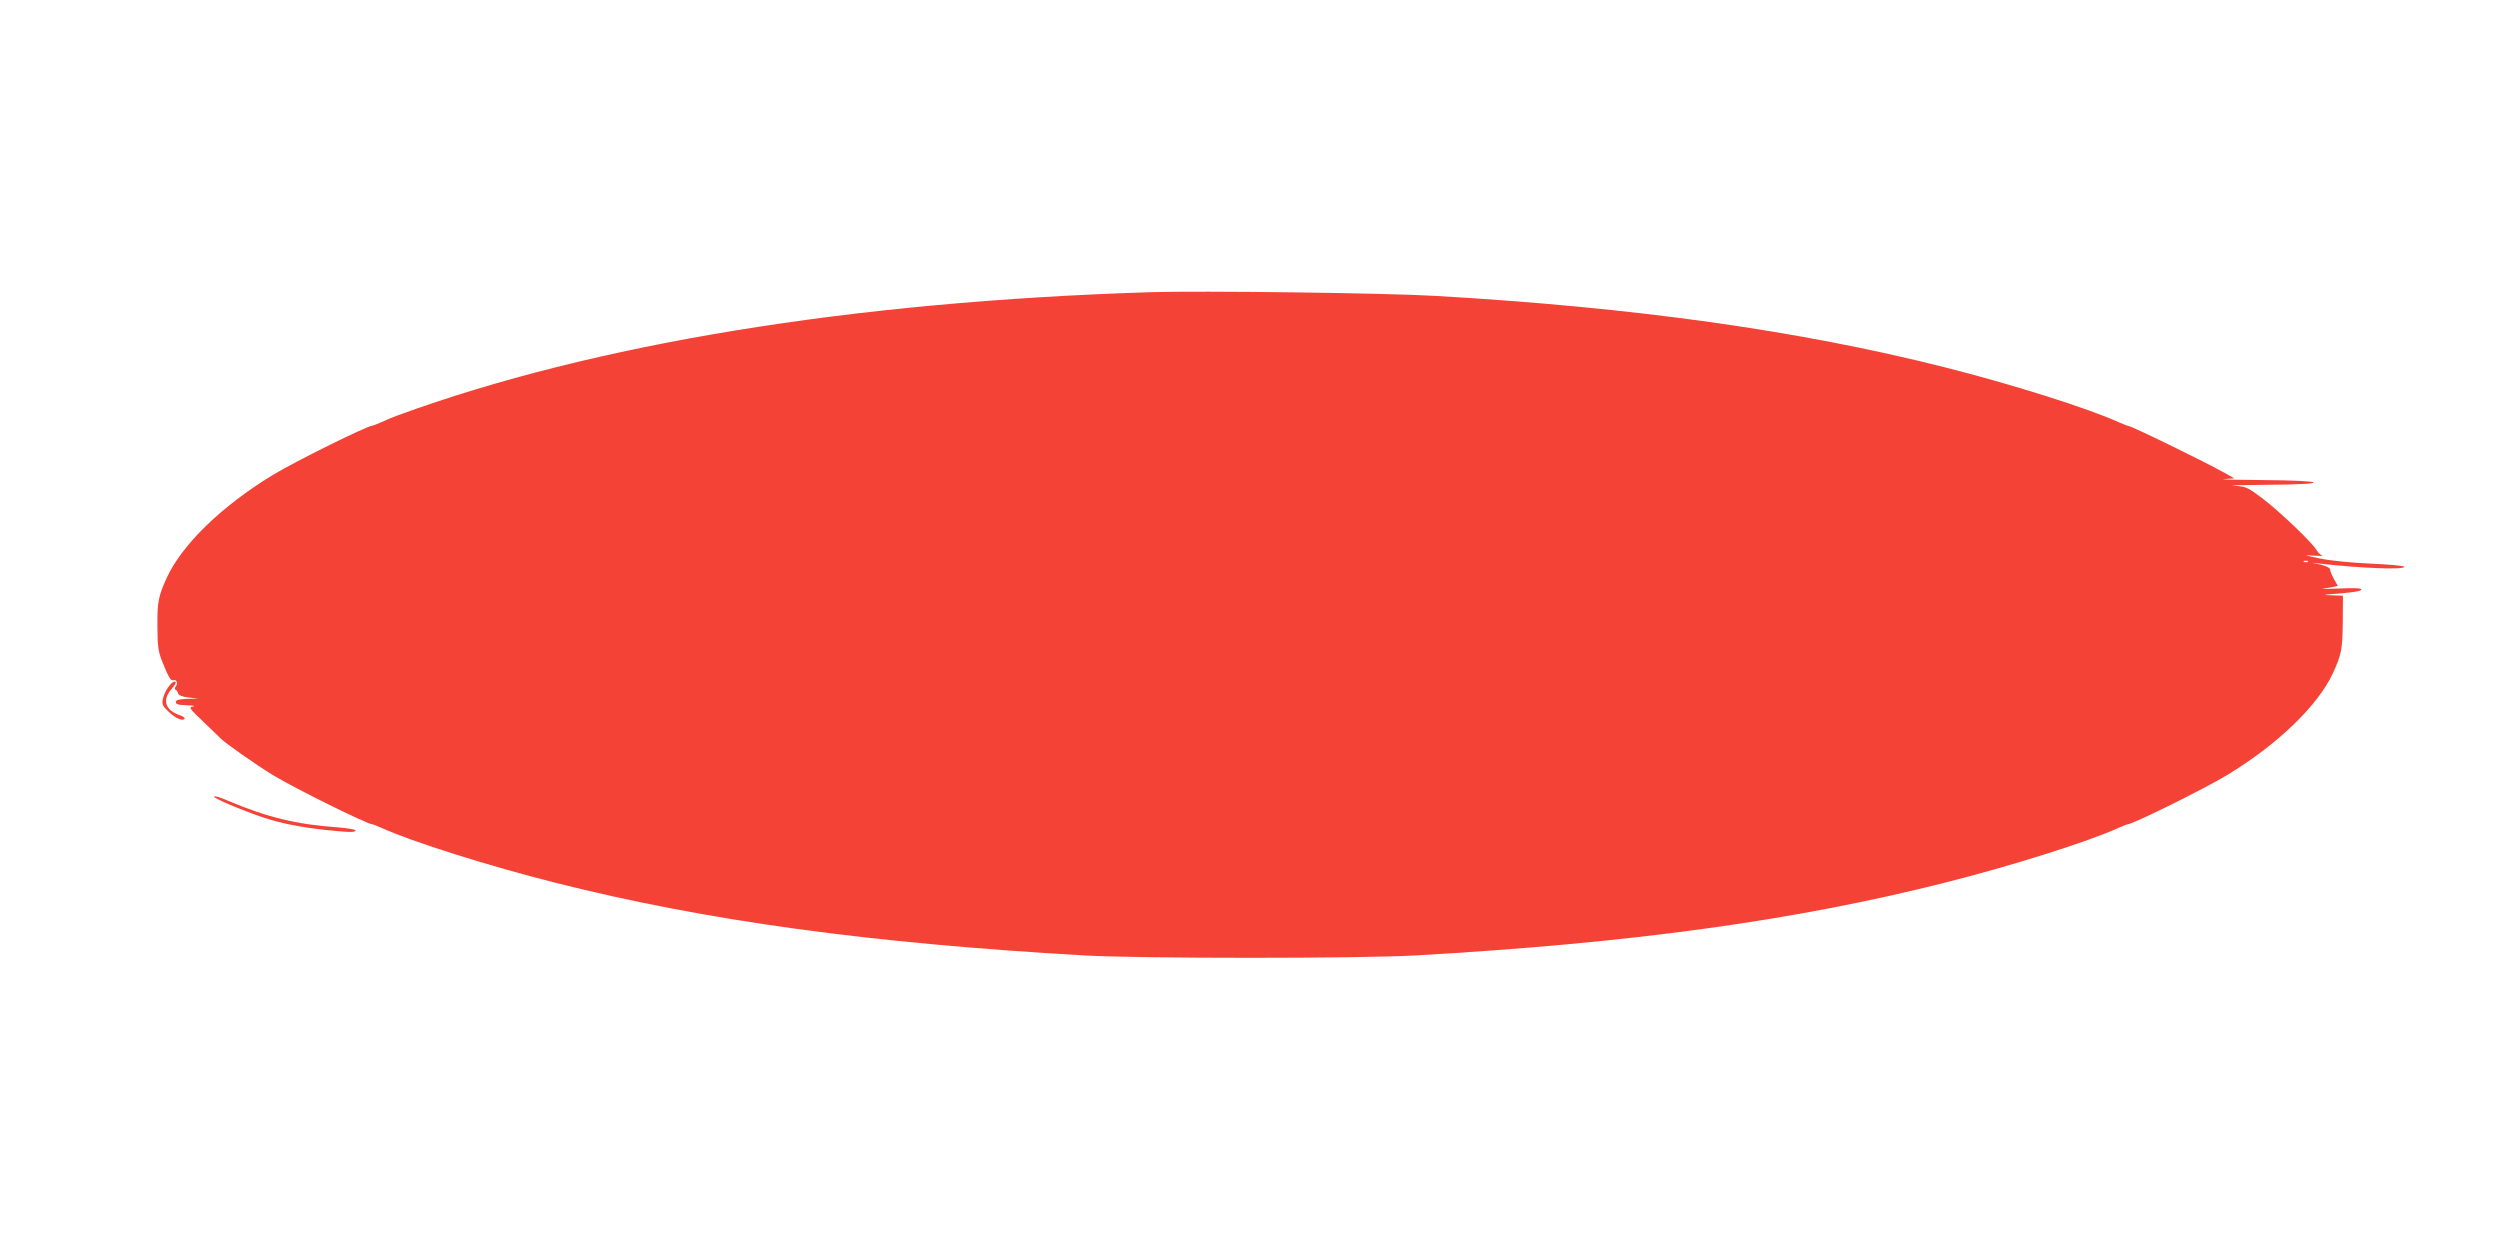 <?xml version="1.0" standalone="no"?>
<!DOCTYPE svg PUBLIC "-//W3C//DTD SVG 20010904//EN"
 "http://www.w3.org/TR/2001/REC-SVG-20010904/DTD/svg10.dtd">
<svg version="1.0" xmlns="http://www.w3.org/2000/svg"
 width="1280pt" height="640pt" viewBox="0 0 1280 640"
 preserveAspectRatio="xMidYMid meet">
<g transform="translate(0,640) scale(0.1,-0.1)"
fill="#f44336" stroke="none">
<path d="M5890 4904 c-1528 -48 -2849 -264 -3849 -629 -25 -9 -64 -25 -87 -36
-24 -10 -45 -19 -49 -19 -25 0 -399 -185 -510 -253 -261 -159 -464 -356 -542
-527 -42 -93 -48 -123 -47 -245 0 -100 4 -130 23 -178 33 -83 45 -104 58 -100
17 6 26 -16 13 -31 -6 -9 -7 -15 -1 -18 5 -1 11 -10 13 -18 2 -10 20 -17 53
-21 l50 -6 -57 -1 c-44 -2 -58 -6 -58 -17 0 -11 14 -15 58 -16 31 -1 45 -4 31
-6 -24 -4 -21 -9 55 -81 44 -42 83 -80 86 -83 20 -22 183 -136 265 -186 111
-68 485 -253 510 -253 4 0 25 -9 49 -19 153 -70 549 -195 891 -281 772 -195
1607 -309 2710 -372 291 -16 1399 -16 1690 0 1103 63 1938 177 2710 372 342
86 738 211 891 281 24 10 45 19 49 19 25 0 399 185 510 253 256 155 462 354
539 519 45 99 49 121 51 261 l1 137 -55 2 c-44 1 -47 2 -16 5 128 10 165 16
165 25 0 7 -39 8 -112 5 -62 -3 -99 -3 -83 -1 17 3 40 7 52 9 l23 5 -20 35
c-11 20 -20 42 -20 49 0 8 -19 18 -47 25 l-48 10 45 -5 c217 -24 430 -32 430
-16 0 5 -75 12 -167 16 -98 4 -208 15 -263 26 -85 18 -89 19 -35 15 33 -2 53
-2 44 1 -9 3 -21 15 -28 27 -19 36 -190 199 -277 265 -77 58 -85 61 -145 65
-35 2 43 4 174 5 156 1 236 5 232 12 -4 6 -103 11 -258 12 -139 1 -228 3 -199
5 l52 4 -52 29 c-114 63 -477 240 -493 240 -4 0 -25 9 -49 19 -153 70 -549
195 -891 281 -749 189 -1587 306 -2605 365 -247 15 -1208 27 -1460 19z m5927
-1380 c-3 -3 -12 -4 -19 -1 -8 3 -5 6 6 6 11 1 17 -2 13 -5z"/>
<path d="M861 2881 c-12 -16 -24 -43 -27 -60 -6 -27 -1 -36 29 -65 36 -34 73
-50 82 -36 3 4 -9 13 -27 19 -71 25 -88 76 -43 129 27 32 31 42 16 42 -5 0
-19 -13 -30 -29z"/>
<path d="M1096 2322 c-8 -7 136 -68 250 -107 91 -30 189 -50 326 -65 118 -12
148 -13 148 -1 0 4 -42 11 -92 15 -211 15 -362 52 -560 136 -36 16 -69 26 -72
22z"/>
</g>
</svg>
